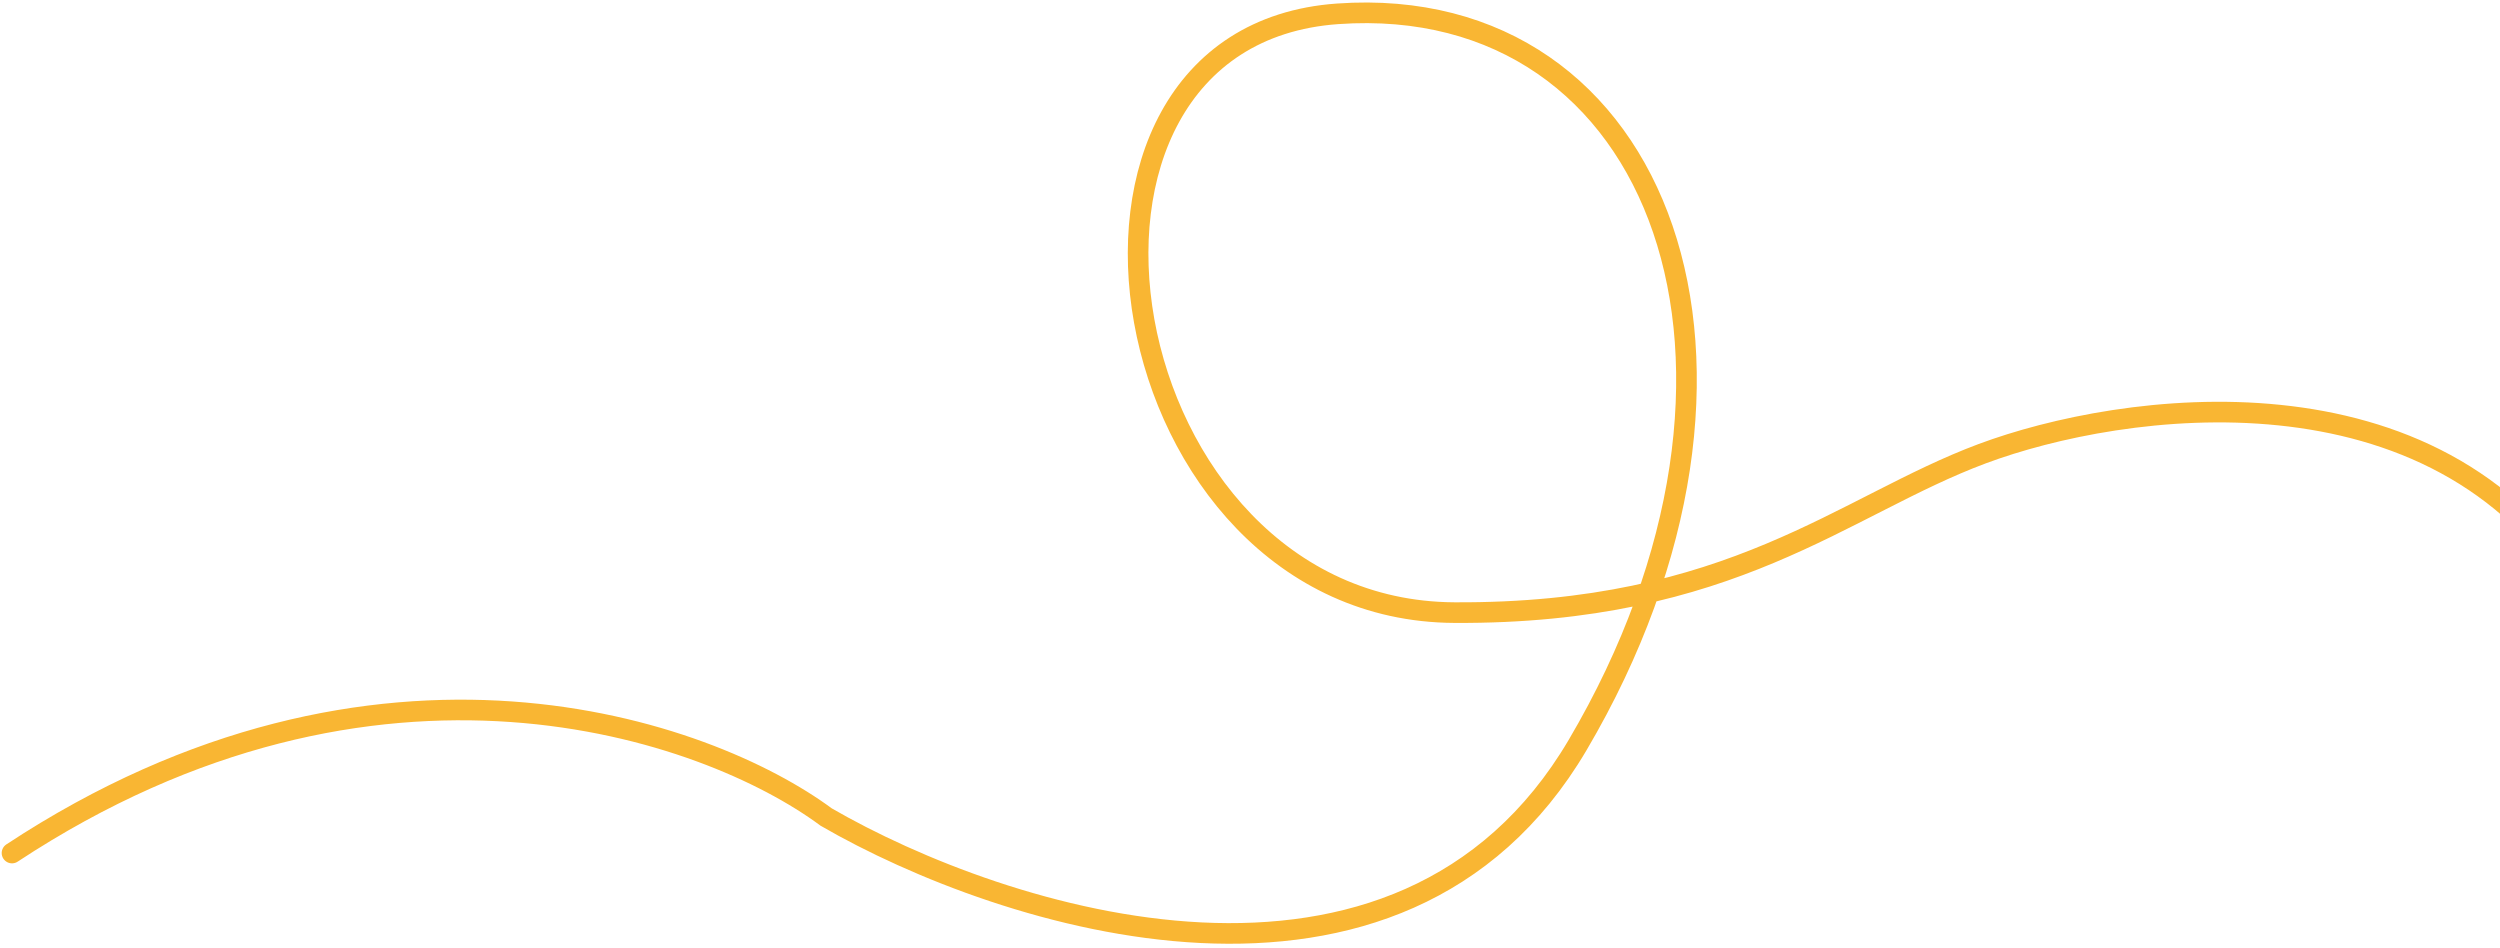<?xml version="1.0" encoding="UTF-8"?> <svg xmlns="http://www.w3.org/2000/svg" width="485" height="184" viewBox="0 0 485 184" fill="none"><path d="M500.568 114.992C472.644 69.166 411.569 77.921 384.521 88.026C357.474 98.131 336.023 119.145 282.142 118.847C214.791 118.475 196.589 7.108 259.524 2.68C322.459 -1.748 349.261 71.222 306.05 144.551C271.481 203.214 194.462 178.295 160.273 158.503C137.144 141.386 73.175 118.82 2.329 165.487" stroke="#F7A400" stroke-opacity="0.8" stroke-width="4" stroke-linecap="round"></path></svg> 